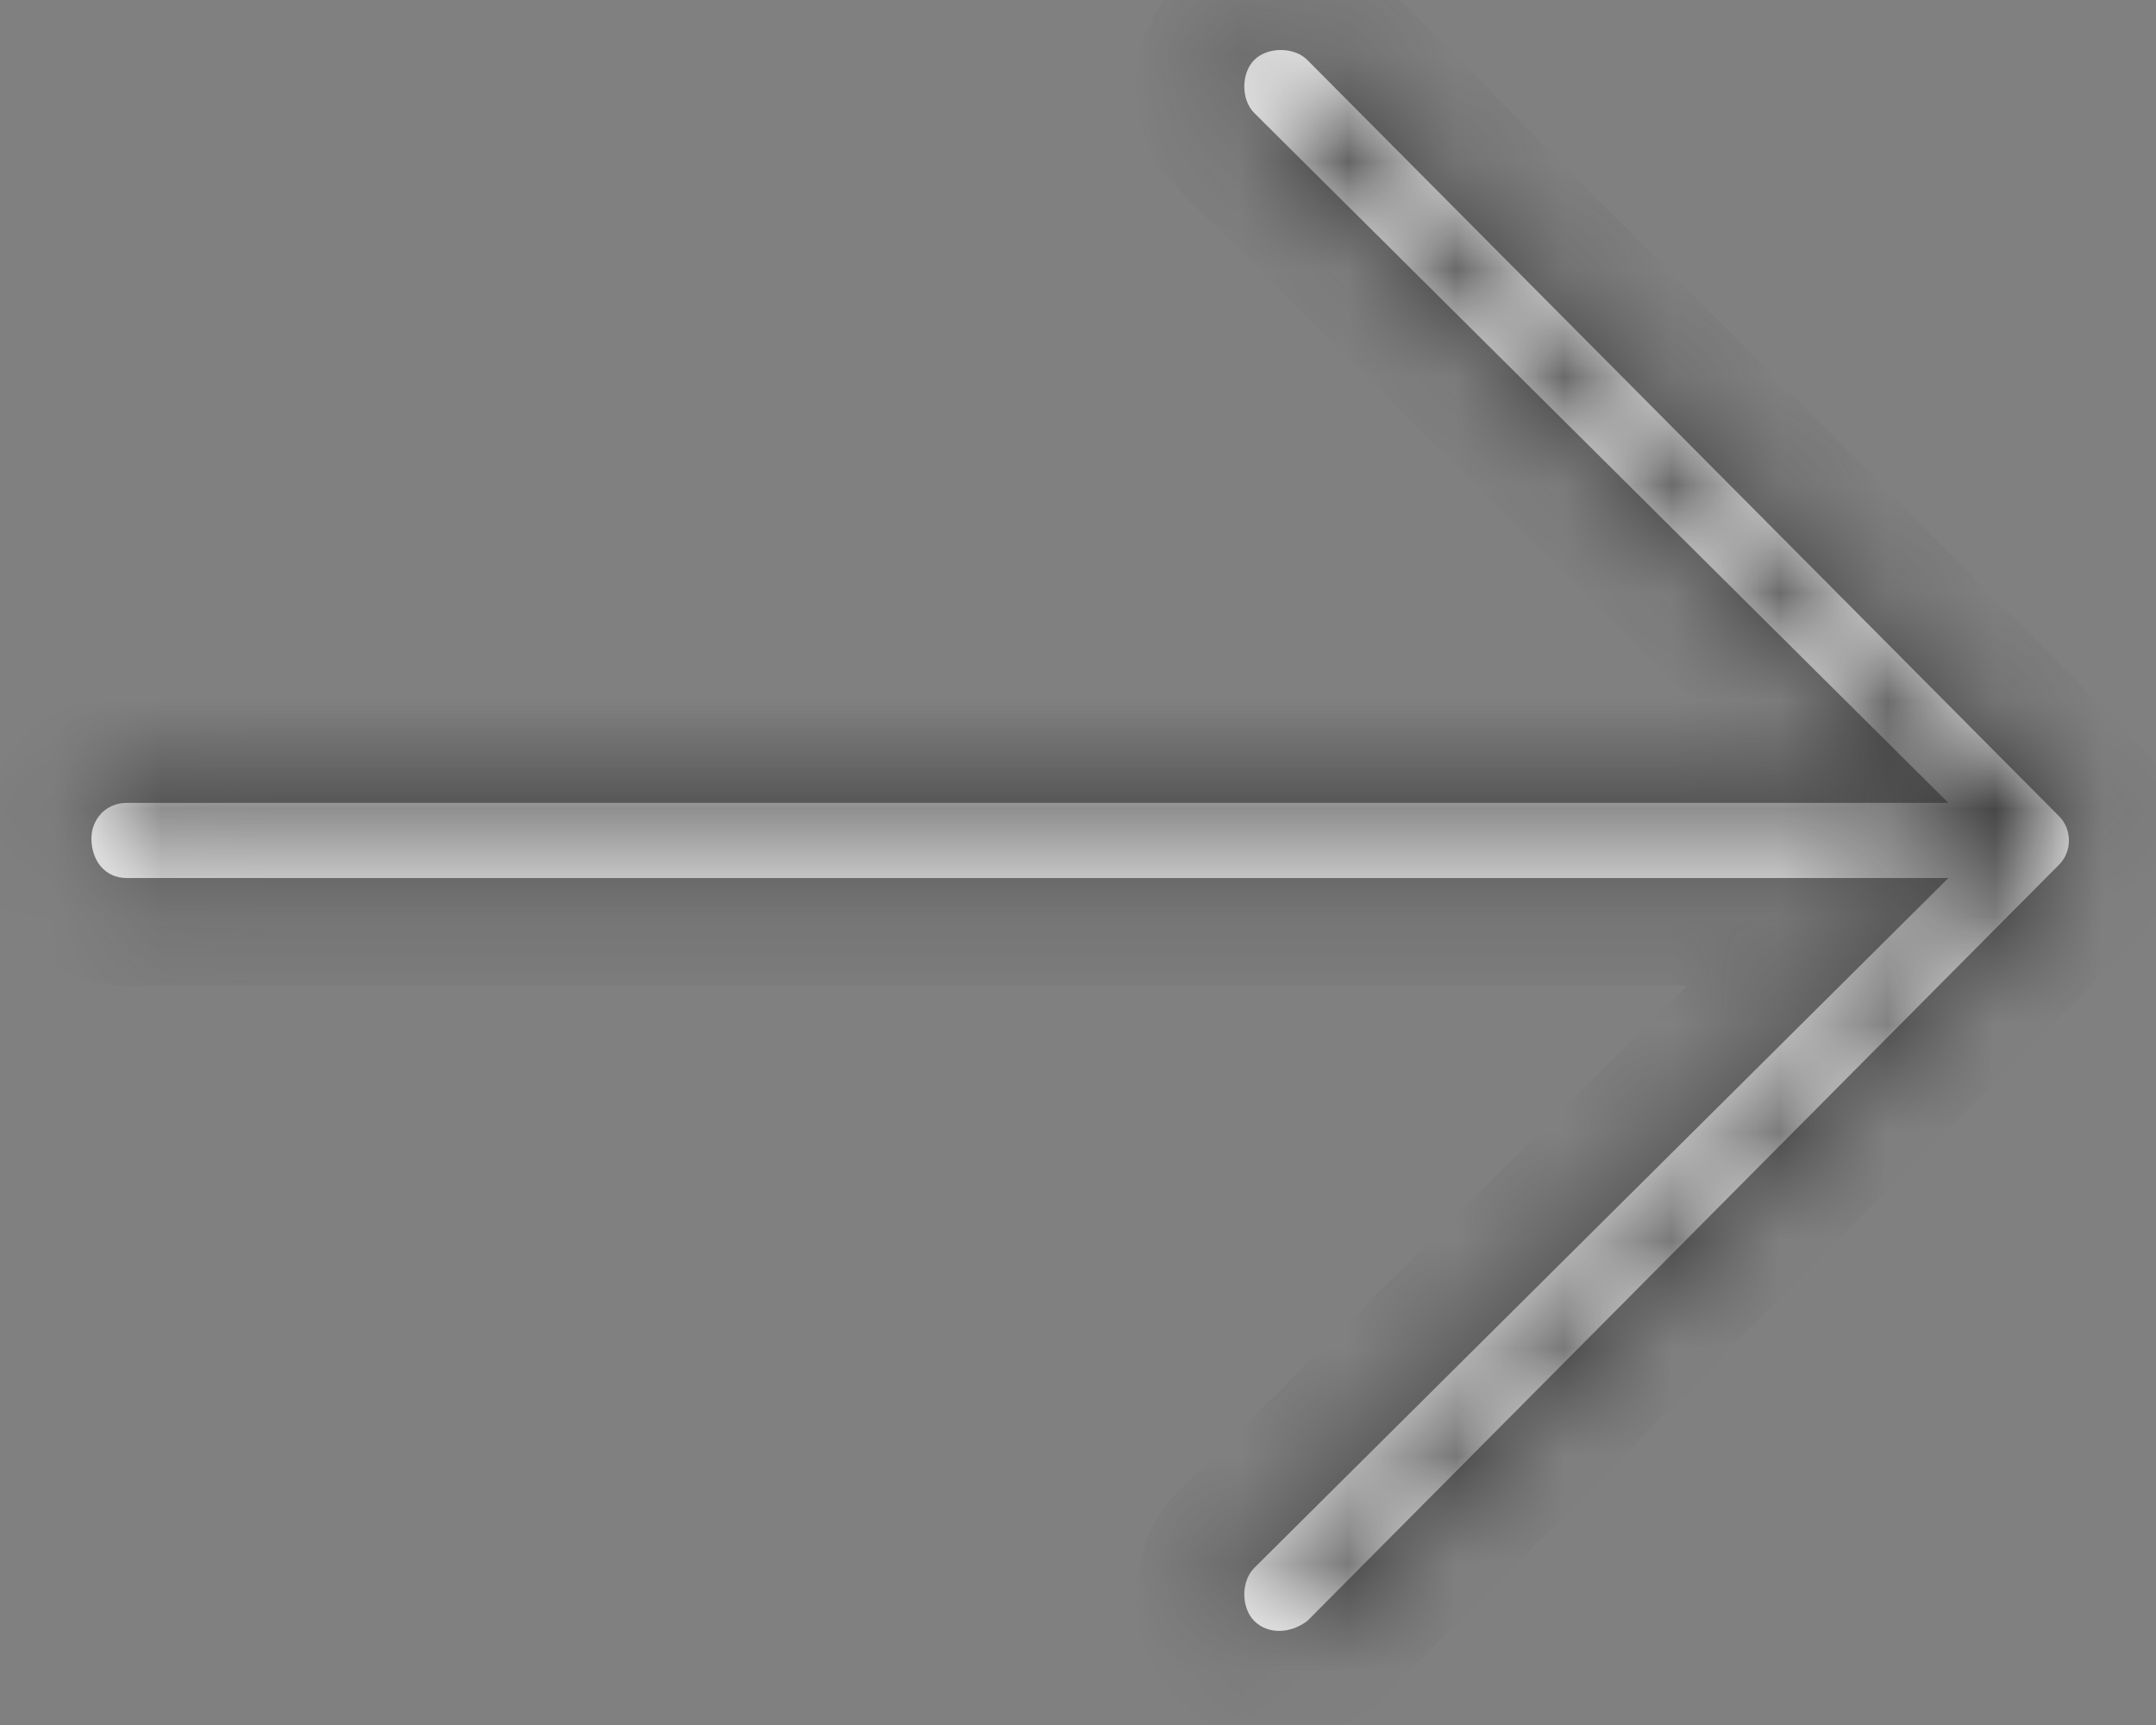<svg width="20" height="16" viewBox="0 0 20 16" fill="none" xmlns="http://www.w3.org/2000/svg">
<rect x="0" y="0" width="20" height="16" fill="#808080" stroke="none"/>
<mask id="path-1-inside-1_9061_9854" fill="white">
<path d="M12.127 0.556L19.1 7.57C19.223 7.693 19.223 7.898 19.1 8.021L12.127 15.035C11.963 15.158 11.758 15.158 11.635 15.035C11.512 14.912 11.512 14.665 11.635 14.543L18.074 8.144H1.176C0.971 8.144 0.848 7.98 0.848 7.775C0.848 7.611 0.971 7.447 1.176 7.447H18.074L11.635 1.048C11.512 0.925 11.512 0.679 11.635 0.556C11.758 0.433 12.004 0.433 12.127 0.556Z"/>
</mask>
<path d="M12.127 0.556L19.1 7.57C19.223 7.693 19.223 7.898 19.1 8.021L12.127 15.035C11.963 15.158 11.758 15.158 11.635 15.035C11.512 14.912 11.512 14.665 11.635 14.543L18.074 8.144H1.176C0.971 8.144 0.848 7.98 0.848 7.775C0.848 7.611 0.971 7.447 1.176 7.447H18.074L11.635 1.048C11.512 0.925 11.512 0.679 11.635 0.556C11.758 0.433 12.004 0.433 12.127 0.556Z" fill="#FCFCFC"/>
<path d="M12.127 0.556L12.836 -0.149L12.834 -0.151L12.127 0.556ZM19.1 7.57L18.39 8.275L18.392 8.277L19.1 7.57ZM19.1 8.021L18.392 7.314L18.39 7.316L19.1 8.021ZM12.127 15.035L12.727 15.835L12.785 15.791L12.836 15.74L12.127 15.035ZM11.635 14.543L10.93 13.833L10.928 13.835L11.635 14.543ZM18.074 8.144L18.779 8.853L20.499 7.144H18.074V8.144ZM18.074 7.447V8.447H20.499L18.779 6.737L18.074 7.447ZM11.635 1.048L10.928 1.755L10.93 1.758L11.635 1.048ZM11.418 1.261L18.39 8.275L19.809 6.865L12.836 -0.149L11.418 1.261ZM18.392 8.277C18.125 8.009 18.125 7.581 18.392 7.314L19.807 8.728C20.32 8.215 20.32 7.376 19.807 6.863L18.392 8.277ZM18.39 7.316L11.418 14.33L12.836 15.74L19.809 8.726L18.39 7.316ZM11.527 14.235C11.657 14.137 12.028 14.014 12.342 14.328L10.928 15.742C11.487 16.302 12.269 16.178 12.727 15.835L11.527 14.235ZM12.342 14.328C12.51 14.496 12.543 14.682 12.543 14.789C12.543 14.895 12.51 15.081 12.342 15.25L10.928 13.835C10.636 14.127 10.543 14.498 10.543 14.789C10.543 15.079 10.636 15.45 10.928 15.742L12.342 14.328ZM12.34 15.252L18.779 8.853L17.369 7.435L10.93 13.833L12.34 15.252ZM18.074 7.144H1.176V9.144H18.074V7.144ZM1.176 7.144C1.363 7.144 1.562 7.229 1.698 7.39C1.82 7.535 1.848 7.684 1.848 7.775H-0.152C-0.152 8.071 -0.064 8.405 0.171 8.682C0.421 8.977 0.783 9.144 1.176 9.144V7.144ZM1.848 7.775C1.848 7.936 1.789 8.097 1.672 8.225C1.543 8.366 1.359 8.447 1.176 8.447V6.447C0.338 6.447 -0.152 7.142 -0.152 7.775H1.848ZM1.176 8.447H18.074V6.447H1.176V8.447ZM18.779 6.737L12.34 0.339L10.93 1.758L17.369 8.156L18.779 6.737ZM12.342 0.341C12.51 0.51 12.543 0.696 12.543 0.802C12.543 0.908 12.51 1.095 12.342 1.263L10.928 -0.151C10.636 0.141 10.543 0.511 10.543 0.802C10.543 1.093 10.636 1.464 10.928 1.755L12.342 0.341ZM12.342 1.263C12.173 1.432 11.987 1.464 11.881 1.464C11.775 1.464 11.588 1.432 11.42 1.263L12.834 -0.151C12.543 -0.442 12.172 -0.536 11.881 -0.536C11.59 -0.536 11.219 -0.442 10.928 -0.151L12.342 1.263Z" fill="#2F2F2F" mask="url(#path-1-inside-1_9061_9854)"/>
</svg>
